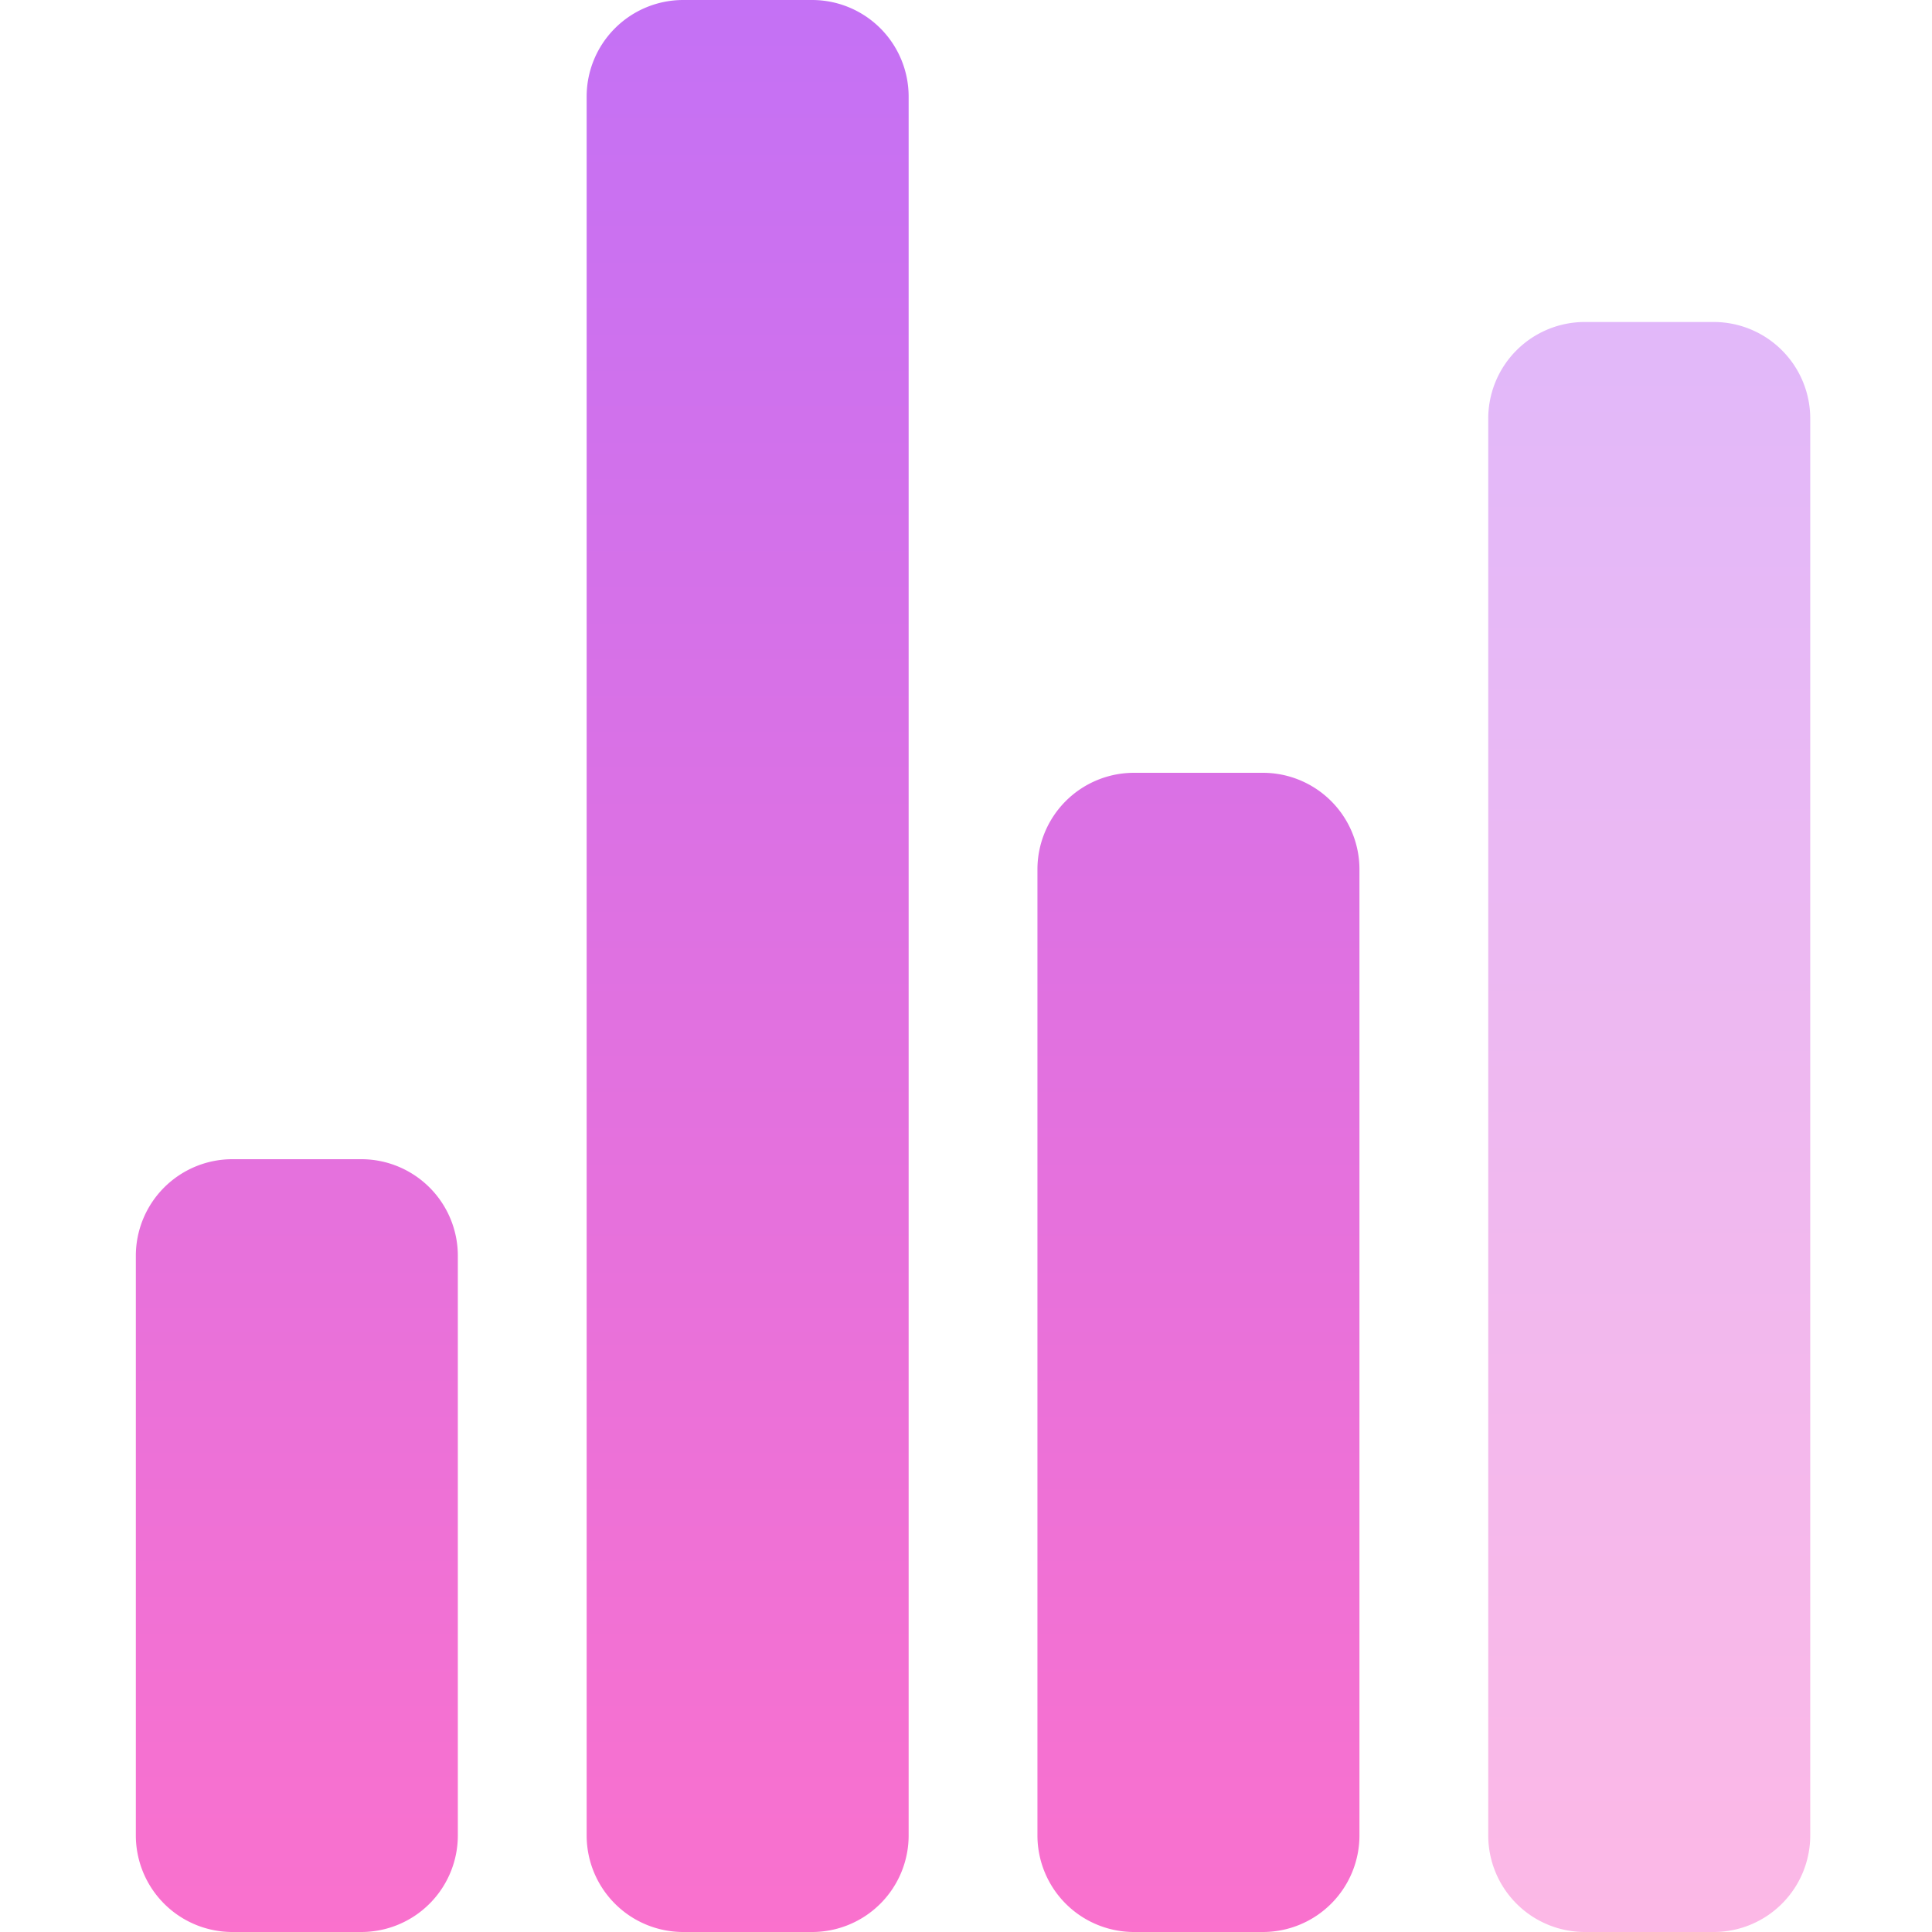 <svg xmlns="http://www.w3.org/2000/svg" viewBox="0 0 128 128">
    <title>Reports</title>
    <defs>
        <linearGradient id="a" x1="50%" x2="50%" y1="100%" y2="0%">
            <stop offset="0%" stop-color="#FA71CD"/>
            <stop offset="100%" stop-color="#C471F5"/>
        </linearGradient>
    </defs>
    <g fill="none" fill-rule="evenodd" class="reports">
        <g style="fill: url(#a)" class="bottom-layer--style" opacity=".5" transform="translate(98.6 21.333)">
            <path d="M14.933 106.667H6.4a6.4 6.4 0 0 1-6.4-6.4V6.4A6.4 6.4 0 0 1 6.4 0h8.533a6.4 6.4 0 0 1 6.4 6.4v93.867a6.4 6.4 0 0 1-6.4 6.4z" class="bottom-layer"/>
        </g>
        <path style="fill: url(#a)" d="M83.667 51.2a6.4 6.4 0 0 1 6.4 6.4v64a6.4 6.4 0 0 1-6.4 6.4h-8.534a6.4 6.4 0 0 1-6.4-6.4v-64a6.4 6.4 0 0 1 6.4-6.4h8.534zM53.8 0a6.4 6.4 0 0 1 6.4 6.4v115.2a6.4 6.4 0 0 1-6.4 6.4h-8.533a6.4 6.4 0 0 1-6.4-6.4V6.4a6.4 6.4 0 0 1 6.4-6.4H53.8zM23.933 76.8a6.4 6.4 0 0 1 6.4 6.4v38.4a6.4 6.4 0 0 1-6.4 6.4H15.4a6.4 6.4 0 0 1-6.4-6.4V83.2a6.4 6.4 0 0 1 6.4-6.4h8.533z" class="top-layer"/>
    </g>
</svg>
